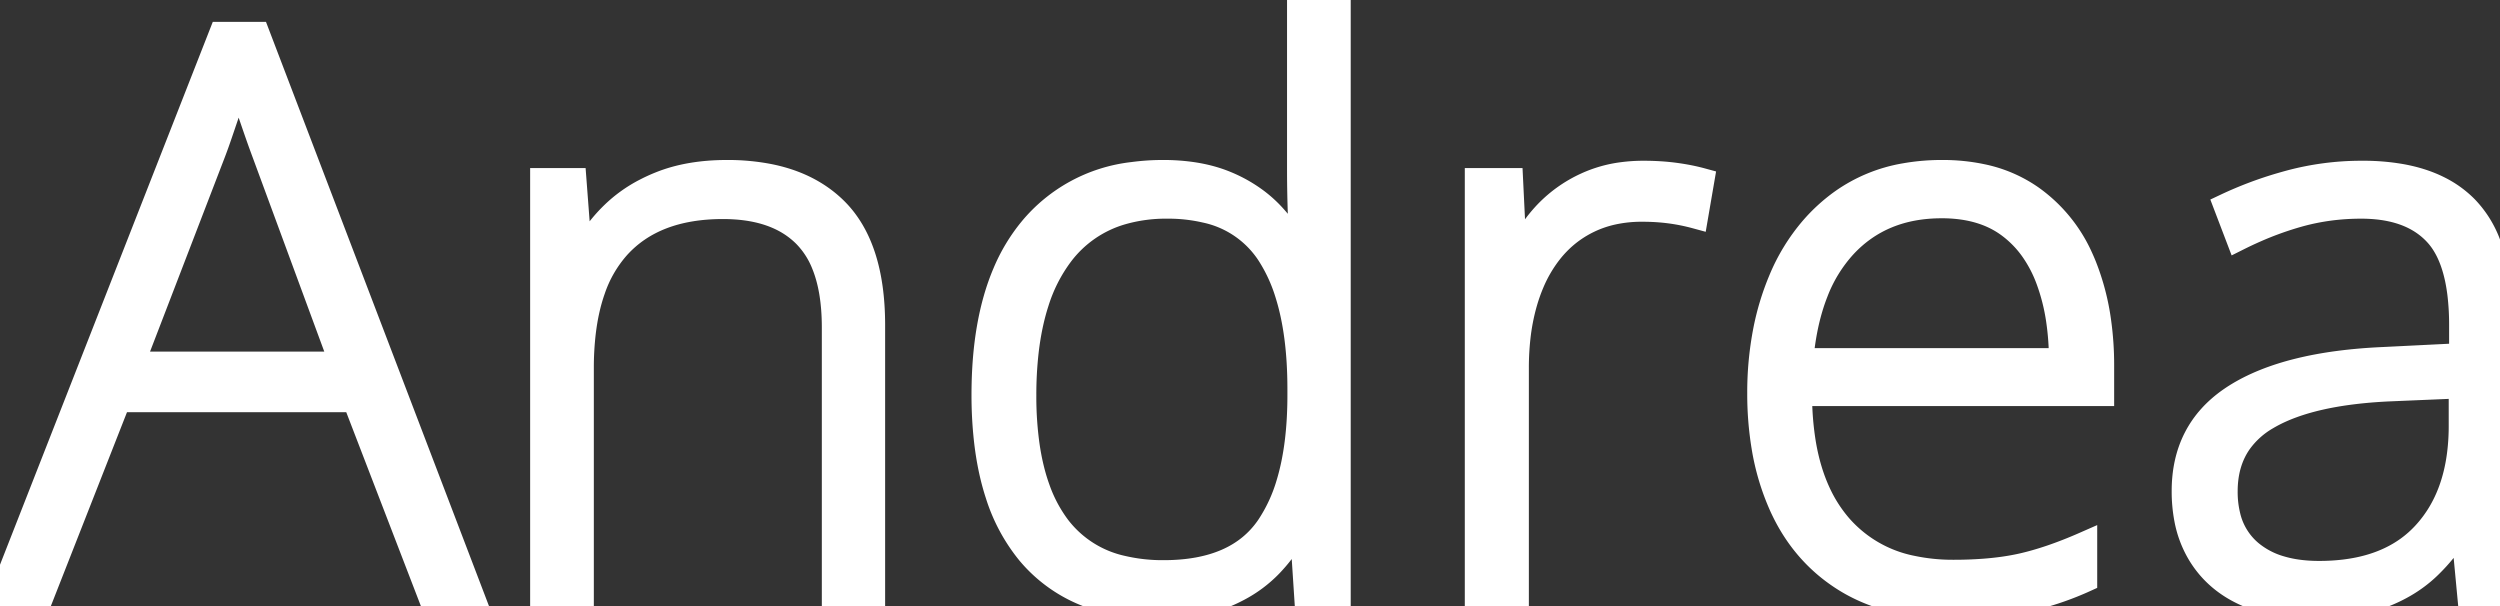 <svg width="95.171" height="23.086" viewBox="0 0 95.171 23.086" xmlns="http://www.w3.org/2000/svg"><rect x="0" y="0" width="95.171" height="23.086" fill="#333333" stroke="none"/><g id="svgGroup" stroke-linecap="round" fill-rule="evenodd" font-size="9pt" stroke="#ffffff" stroke-width="0.25mm" fill="#ffffff" style="stroke:#ffffff;stroke-width:0.25mm;fill:#ffffff"><path d="M 33.223 12.378 L 33.223 22.793 L 31.758 22.793 L 31.758 12.466 Q 31.758 11.015 31.353 10.036 A 3.301 3.301 0 0 0 30.674 8.979 Q 29.708 7.988 27.964 7.88 A 7.092 7.092 0 0 0 27.524 7.866 Q 24.902 7.866 23.518 9.397 A 4.766 4.766 0 0 0 22.572 11.035 Q 22.319 11.755 22.212 12.639 A 11.523 11.523 0 0 0 22.134 14.019 L 22.134 22.793 L 20.654 22.793 L 20.654 6.87 L 21.855 6.87 L 22.075 9.771 L 22.163 9.771 A 5.659 5.659 0 0 1 23.328 8.152 A 5.176 5.176 0 0 1 24.569 7.261 A 6.334 6.334 0 0 1 25.151 6.995 Q 26.235 6.563 27.671 6.563 A 8.177 8.177 0 0 1 29.292 6.713 Q 30.248 6.906 30.983 7.349 A 4.333 4.333 0 0 1 31.787 7.969 Q 33.223 9.375 33.223 12.378 Z M 18.003 22.793 L 16.421 22.793 L 13.506 15.22 L 4.512 15.22 L 1.538 22.793 L 0 22.793 L 8.423 1.304 L 9.8 1.304 L 18.003 22.793 Z M 49.468 9.785 L 49.585 9.785 A 35.526 35.526 0 0 1 49.534 8.979 A 43.706 43.706 0 0 1 49.497 8.115 A 57.532 57.532 0 0 1 49.475 7.258 A 43.964 43.964 0 0 1 49.468 6.475 L 49.468 0 L 50.947 0 L 50.947 22.793 L 49.746 22.793 L 49.556 19.878 L 49.468 19.878 Q 49.072 20.757 48.376 21.489 A 4.795 4.795 0 0 1 47.139 22.419 A 5.809 5.809 0 0 1 46.641 22.654 Q 45.701 23.044 44.415 23.082 A 9.522 9.522 0 0 1 44.136 23.086 A 8.25 8.25 0 0 1 42.117 22.854 A 5.46 5.46 0 0 1 39.163 21.028 A 6.651 6.651 0 0 1 37.981 18.822 Q 37.669 17.868 37.543 16.71 A 15.476 15.476 0 0 1 37.456 15.029 Q 37.456 12.274 38.258 10.392 A 6.667 6.667 0 0 1 39.258 8.73 A 5.877 5.877 0 0 1 43.124 6.639 A 8.503 8.503 0 0 1 44.282 6.563 A 7.548 7.548 0 0 1 45.418 6.644 Q 46.056 6.741 46.596 6.954 A 4.632 4.632 0 0 1 46.677 6.987 A 5.285 5.285 0 0 1 47.862 7.664 A 4.649 4.649 0 0 1 48.391 8.137 Q 49.087 8.862 49.468 9.785 Z M 95.171 12.114 L 95.171 22.793 L 94.028 22.793 L 93.765 20.01 L 93.677 20.01 A 6.948 6.948 0 0 1 92.432 21.599 Q 91.699 22.295 90.637 22.69 A 5.79 5.79 0 0 1 89.62 22.961 Q 89.109 23.051 88.522 23.076 A 10.92 10.92 0 0 1 88.052 23.086 A 7.754 7.754 0 0 1 86.876 23.001 Q 86.221 22.901 85.671 22.681 A 4.569 4.569 0 0 1 85.422 22.573 Q 84.331 22.061 83.738 21.079 A 4.003 4.003 0 0 1 83.242 19.764 A 5.591 5.591 0 0 1 83.145 18.691 Q 83.145 16.433 84.923 15.203 A 5.195 5.195 0 0 1 85.107 15.081 Q 87.07 13.843 90.747 13.682 L 93.706 13.535 L 93.706 12.378 A 9.796 9.796 0 0 0 93.638 11.178 Q 93.476 9.873 92.931 9.125 A 2.538 2.538 0 0 0 92.739 8.892 Q 91.876 7.963 90.278 7.864 A 6.349 6.349 0 0 0 89.883 7.852 Q 88.652 7.852 87.517 8.167 A 12.282 12.282 0 0 0 85.866 8.759 A 14.465 14.465 0 0 0 85.21 9.067 L 84.741 7.837 A 14.241 14.241 0 0 1 86.87 7.034 A 15.942 15.942 0 0 1 87.195 6.943 A 10.53 10.53 0 0 1 89.852 6.592 A 11.68 11.68 0 0 1 89.941 6.592 A 8.302 8.302 0 0 1 91.417 6.714 Q 92.225 6.86 92.858 7.181 A 3.857 3.857 0 0 1 93.867 7.91 A 3.958 3.958 0 0 1 94.747 9.333 Q 94.979 9.954 95.084 10.727 A 10.329 10.329 0 0 1 95.171 12.114 Z M 80.01 13.916 L 80.01 14.985 L 68.511 14.985 A 11.439 11.439 0 0 0 68.659 16.887 Q 68.836 17.935 69.224 18.769 A 5.383 5.383 0 0 0 70.027 20.024 A 4.916 4.916 0 0 0 72.807 21.627 A 7.464 7.464 0 0 0 74.37 21.782 A 15.292 15.292 0 0 0 75.549 21.739 Q 76.31 21.68 76.941 21.541 Q 78.032 21.299 79.365 20.713 L 79.365 22.075 A 11.465 11.465 0 0 1 77.461 22.744 A 10.384 10.384 0 0 1 77.021 22.844 A 11.068 11.068 0 0 1 75.846 23.018 Q 75.23 23.077 74.539 23.085 A 18.741 18.741 0 0 1 74.326 23.086 Q 71.909 23.086 70.276 22.083 Q 68.643 21.079 67.815 19.248 A 9.058 9.058 0 0 1 67.146 16.993 A 12.329 12.329 0 0 1 66.987 14.971 A 12.283 12.283 0 0 1 67.213 12.57 A 9.854 9.854 0 0 1 67.786 10.679 A 7.293 7.293 0 0 1 68.997 8.699 A 6.518 6.518 0 0 1 70.129 7.668 A 5.828 5.828 0 0 1 72.527 6.682 A 7.945 7.945 0 0 1 73.931 6.563 A 7.182 7.182 0 0 1 75.466 6.718 A 5.074 5.074 0 0 1 77.322 7.515 A 5.625 5.625 0 0 1 79.212 9.818 A 6.855 6.855 0 0 1 79.343 10.122 A 9.023 9.023 0 0 1 79.895 12.228 A 11.978 11.978 0 0 1 80.01 13.916 Z M 64.79 6.87 L 64.556 8.232 A 7.432 7.432 0 0 0 63.574 8.035 A 7.594 7.594 0 0 0 62.923 7.978 A 9.212 9.212 0 0 0 62.505 7.969 A 5.122 5.122 0 0 0 61.375 8.089 A 4.154 4.154 0 0 0 60.491 8.394 Q 59.604 8.818 58.989 9.609 A 5.194 5.194 0 0 0 58.308 10.786 A 6.566 6.566 0 0 0 58.052 11.514 A 7.991 7.991 0 0 0 57.791 12.85 A 10.397 10.397 0 0 0 57.729 14.004 L 57.729 22.793 L 56.235 22.793 L 56.235 6.87 L 57.51 6.87 L 57.656 9.873 L 57.744 9.873 Q 58.11 8.95 58.777 8.21 A 4.93 4.93 0 0 1 60.392 7.033 A 5.267 5.267 0 0 1 60.396 7.031 A 4.738 4.738 0 0 1 61.759 6.644 A 6.045 6.045 0 0 1 62.563 6.592 A 9.717 9.717 0 0 1 63.322 6.62 A 8.177 8.177 0 0 1 63.75 6.665 Q 64.307 6.738 64.79 6.87 Z M 49.482 15.044 L 49.482 14.81 Q 49.482 12.678 49.007 11.177 A 6.091 6.091 0 0 0 48.296 9.646 A 3.829 3.829 0 0 0 45.889 8.01 A 6.302 6.302 0 0 0 44.429 7.852 A 6.054 6.054 0 0 0 42.719 8.08 A 4.434 4.434 0 0 0 40.378 9.697 A 6.061 6.061 0 0 0 39.46 11.512 Q 39.19 12.348 39.071 13.366 A 14.698 14.698 0 0 0 38.979 15.059 A 13.38 13.38 0 0 0 39.101 16.928 Q 39.231 17.848 39.501 18.599 A 5.456 5.456 0 0 0 40.291 20.083 A 4.201 4.201 0 0 0 42.739 21.627 A 6.716 6.716 0 0 0 44.297 21.797 Q 47.109 21.797 48.296 20.046 A 6.002 6.002 0 0 0 49.053 18.413 Q 49.482 17 49.482 15.044 Z M 5.024 13.857 L 13.022 13.857 L 10.063 5.83 A 18.049 18.049 0 0 1 10.002 5.665 Q 9.918 5.439 9.813 5.139 A 52.55 52.55 0 0 1 9.778 5.039 A 104.881 104.881 0 0 1 9.606 4.541 A 123.893 123.893 0 0 1 9.426 4.014 A 51.301 51.301 0 0 0 9.245 3.486 A 43.74 43.74 0 0 0 9.067 2.988 Q 8.921 3.501 8.745 4.014 A 273.151 273.151 0 0 0 8.49 4.762 A 243.553 243.553 0 0 0 8.408 5.002 A 26.233 26.233 0 0 1 8.251 5.455 A 19.203 19.203 0 0 1 8.101 5.859 L 5.024 13.857 Z M 68.555 13.726 L 78.472 13.726 A 10.378 10.378 0 0 0 78.362 12.181 A 7.6 7.6 0 0 0 77.974 10.649 A 4.999 4.999 0 0 0 77.373 9.497 A 4.044 4.044 0 0 0 76.472 8.577 Q 75.494 7.856 73.995 7.837 A 6.433 6.433 0 0 0 73.916 7.837 Q 71.631 7.837 70.217 9.353 A 5.557 5.557 0 0 0 69.121 11.136 Q 68.82 11.904 68.665 12.84 A 11.611 11.611 0 0 0 68.555 13.726 Z M 93.691 16.26 L 93.691 14.692 L 90.908 14.81 Q 87.984 14.951 86.409 15.828 A 4.883 4.883 0 0 0 86.294 15.894 A 3.302 3.302 0 0 0 85.277 16.8 Q 84.712 17.585 84.712 18.706 A 3.843 3.843 0 0 0 84.822 19.655 A 2.582 2.582 0 0 0 85.657 21.021 A 3.148 3.148 0 0 0 86.828 21.637 Q 87.289 21.773 87.841 21.811 A 6.443 6.443 0 0 0 88.286 21.826 Q 90.371 21.826 91.674 20.881 A 4.22 4.22 0 0 0 92.292 20.332 Q 93.635 18.883 93.689 16.416 A 9.48 9.48 0 0 0 93.691 16.26 Z" vector-effect="non-scaling-stroke"/></g></svg>